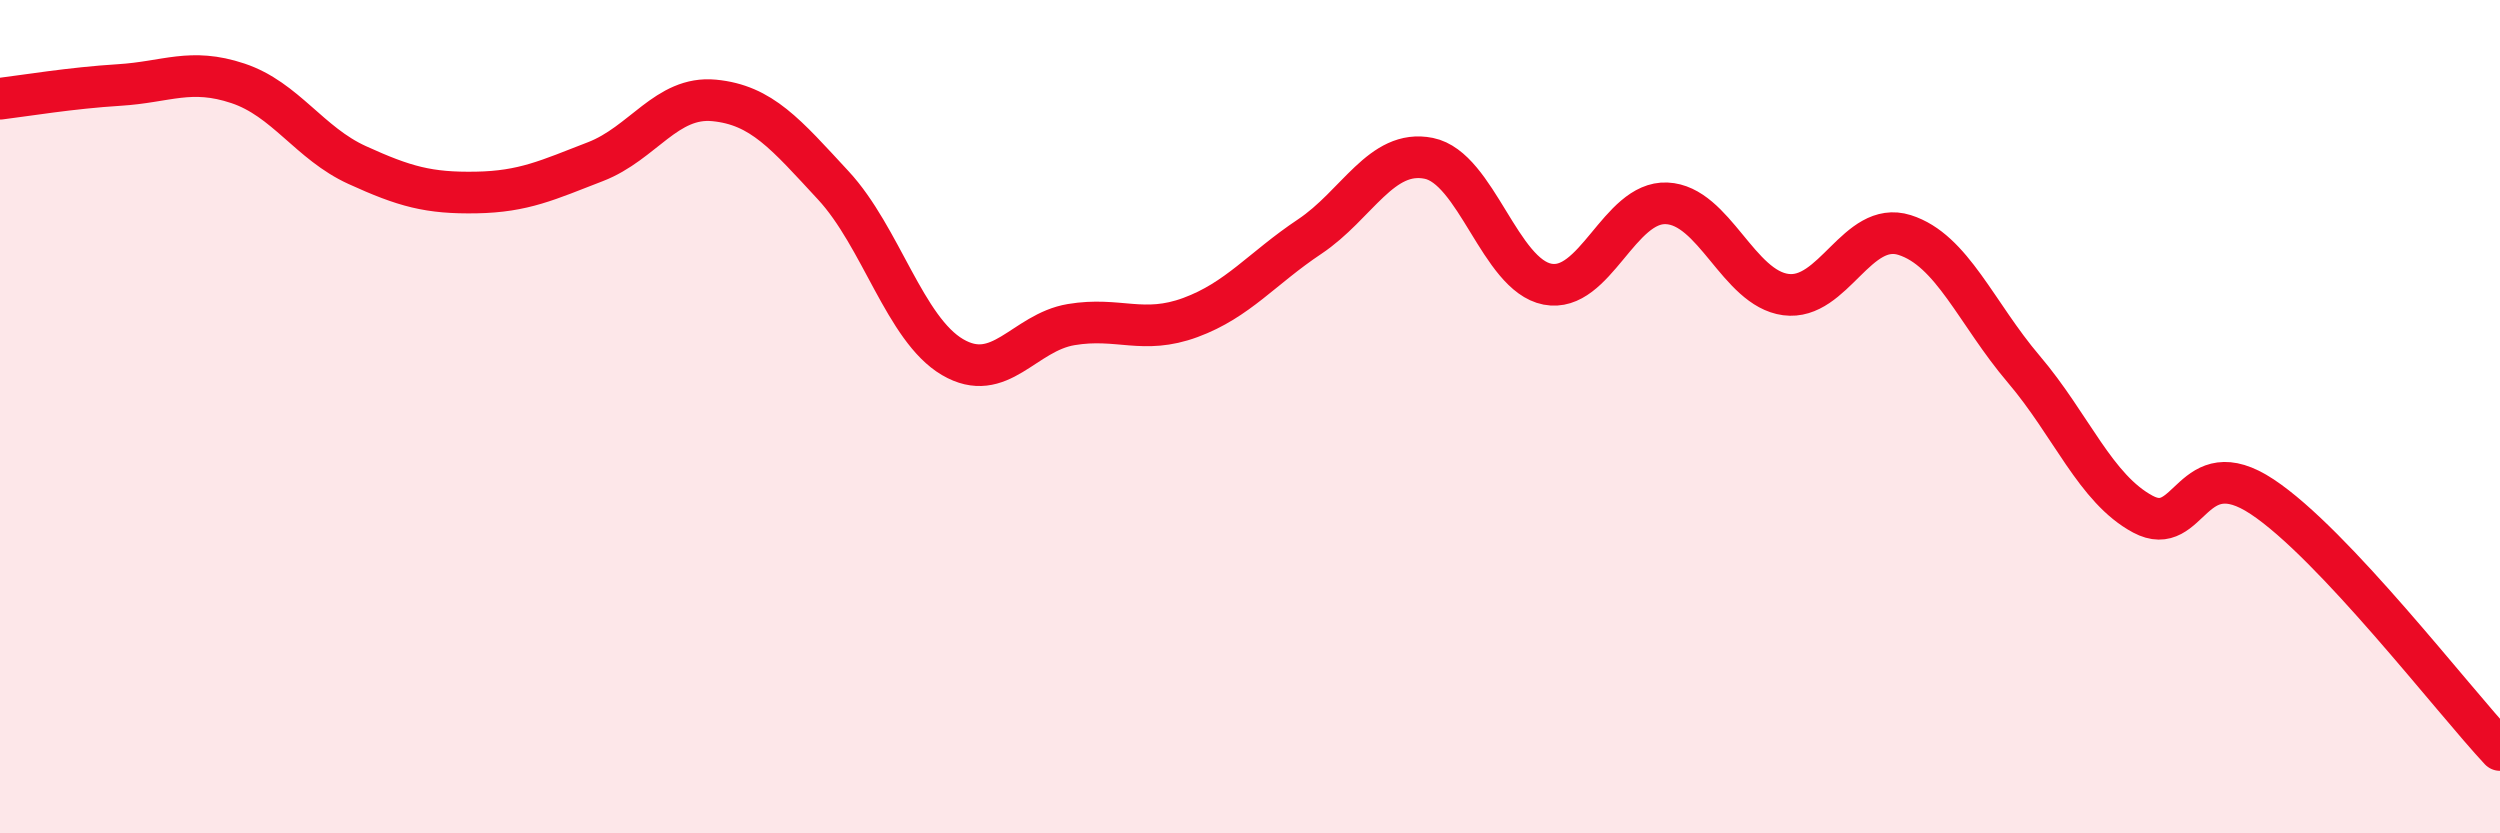 
    <svg width="60" height="20" viewBox="0 0 60 20" xmlns="http://www.w3.org/2000/svg">
      <path
        d="M 0,2.37 C 0.57,2.3 1.72,2.11 2.86,2.04 C 4,1.97 4.57,1.62 5.71,2 C 6.85,2.38 7.43,3.44 8.57,3.96 C 9.71,4.48 10.29,4.64 11.43,4.62 C 12.57,4.6 13.15,4.32 14.29,3.88 C 15.43,3.44 16,2.3 17.14,2.41 C 18.28,2.52 18.86,3.22 20,4.45 C 21.14,5.68 21.72,7.9 22.86,8.57 C 24,9.24 24.57,7.98 25.71,7.79 C 26.85,7.6 27.43,8.04 28.57,7.62 C 29.71,7.2 30.29,6.44 31.43,5.68 C 32.57,4.92 33.15,3.57 34.29,3.8 C 35.43,4.03 36,6.6 37.14,6.82 C 38.28,7.04 38.86,4.83 40,4.88 C 41.14,4.93 41.72,6.92 42.86,7.07 C 44,7.22 44.57,5.28 45.71,5.64 C 46.85,6 47.43,7.52 48.57,8.86 C 49.71,10.2 50.29,11.73 51.43,12.34 C 52.57,12.95 52.58,10.79 54.29,11.92 C 56,13.05 58.86,16.78 60,18L60 20L0 20Z"
        fill="#EB0A25"
        opacity="0.1"
        stroke-linecap="round"
        stroke-linejoin="round"
      />
      <path
        d="M 0,2.37 C 0.57,2.3 1.72,2.11 2.86,2.04 C 4,1.97 4.57,1.62 5.71,2 C 6.85,2.38 7.43,3.44 8.57,3.96 C 9.71,4.48 10.29,4.64 11.43,4.62 C 12.57,4.6 13.15,4.32 14.29,3.88 C 15.43,3.44 16,2.3 17.14,2.41 C 18.28,2.52 18.86,3.22 20,4.45 C 21.14,5.68 21.72,7.9 22.86,8.57 C 24,9.24 24.57,7.98 25.71,7.79 C 26.85,7.6 27.43,8.04 28.57,7.62 C 29.71,7.2 30.29,6.44 31.43,5.68 C 32.57,4.92 33.15,3.57 34.29,3.8 C 35.43,4.03 36,6.6 37.14,6.82 C 38.28,7.04 38.86,4.83 40,4.88 C 41.14,4.93 41.72,6.92 42.86,7.07 C 44,7.22 44.57,5.28 45.71,5.64 C 46.85,6 47.43,7.52 48.57,8.86 C 49.71,10.2 50.29,11.73 51.43,12.34 C 52.57,12.95 52.58,10.79 54.29,11.92 C 56,13.05 58.86,16.78 60,18"
        stroke="#EB0A25"
        stroke-width="1"
        fill="none"
        stroke-linecap="round"
        stroke-linejoin="round"
      />
    </svg>
  